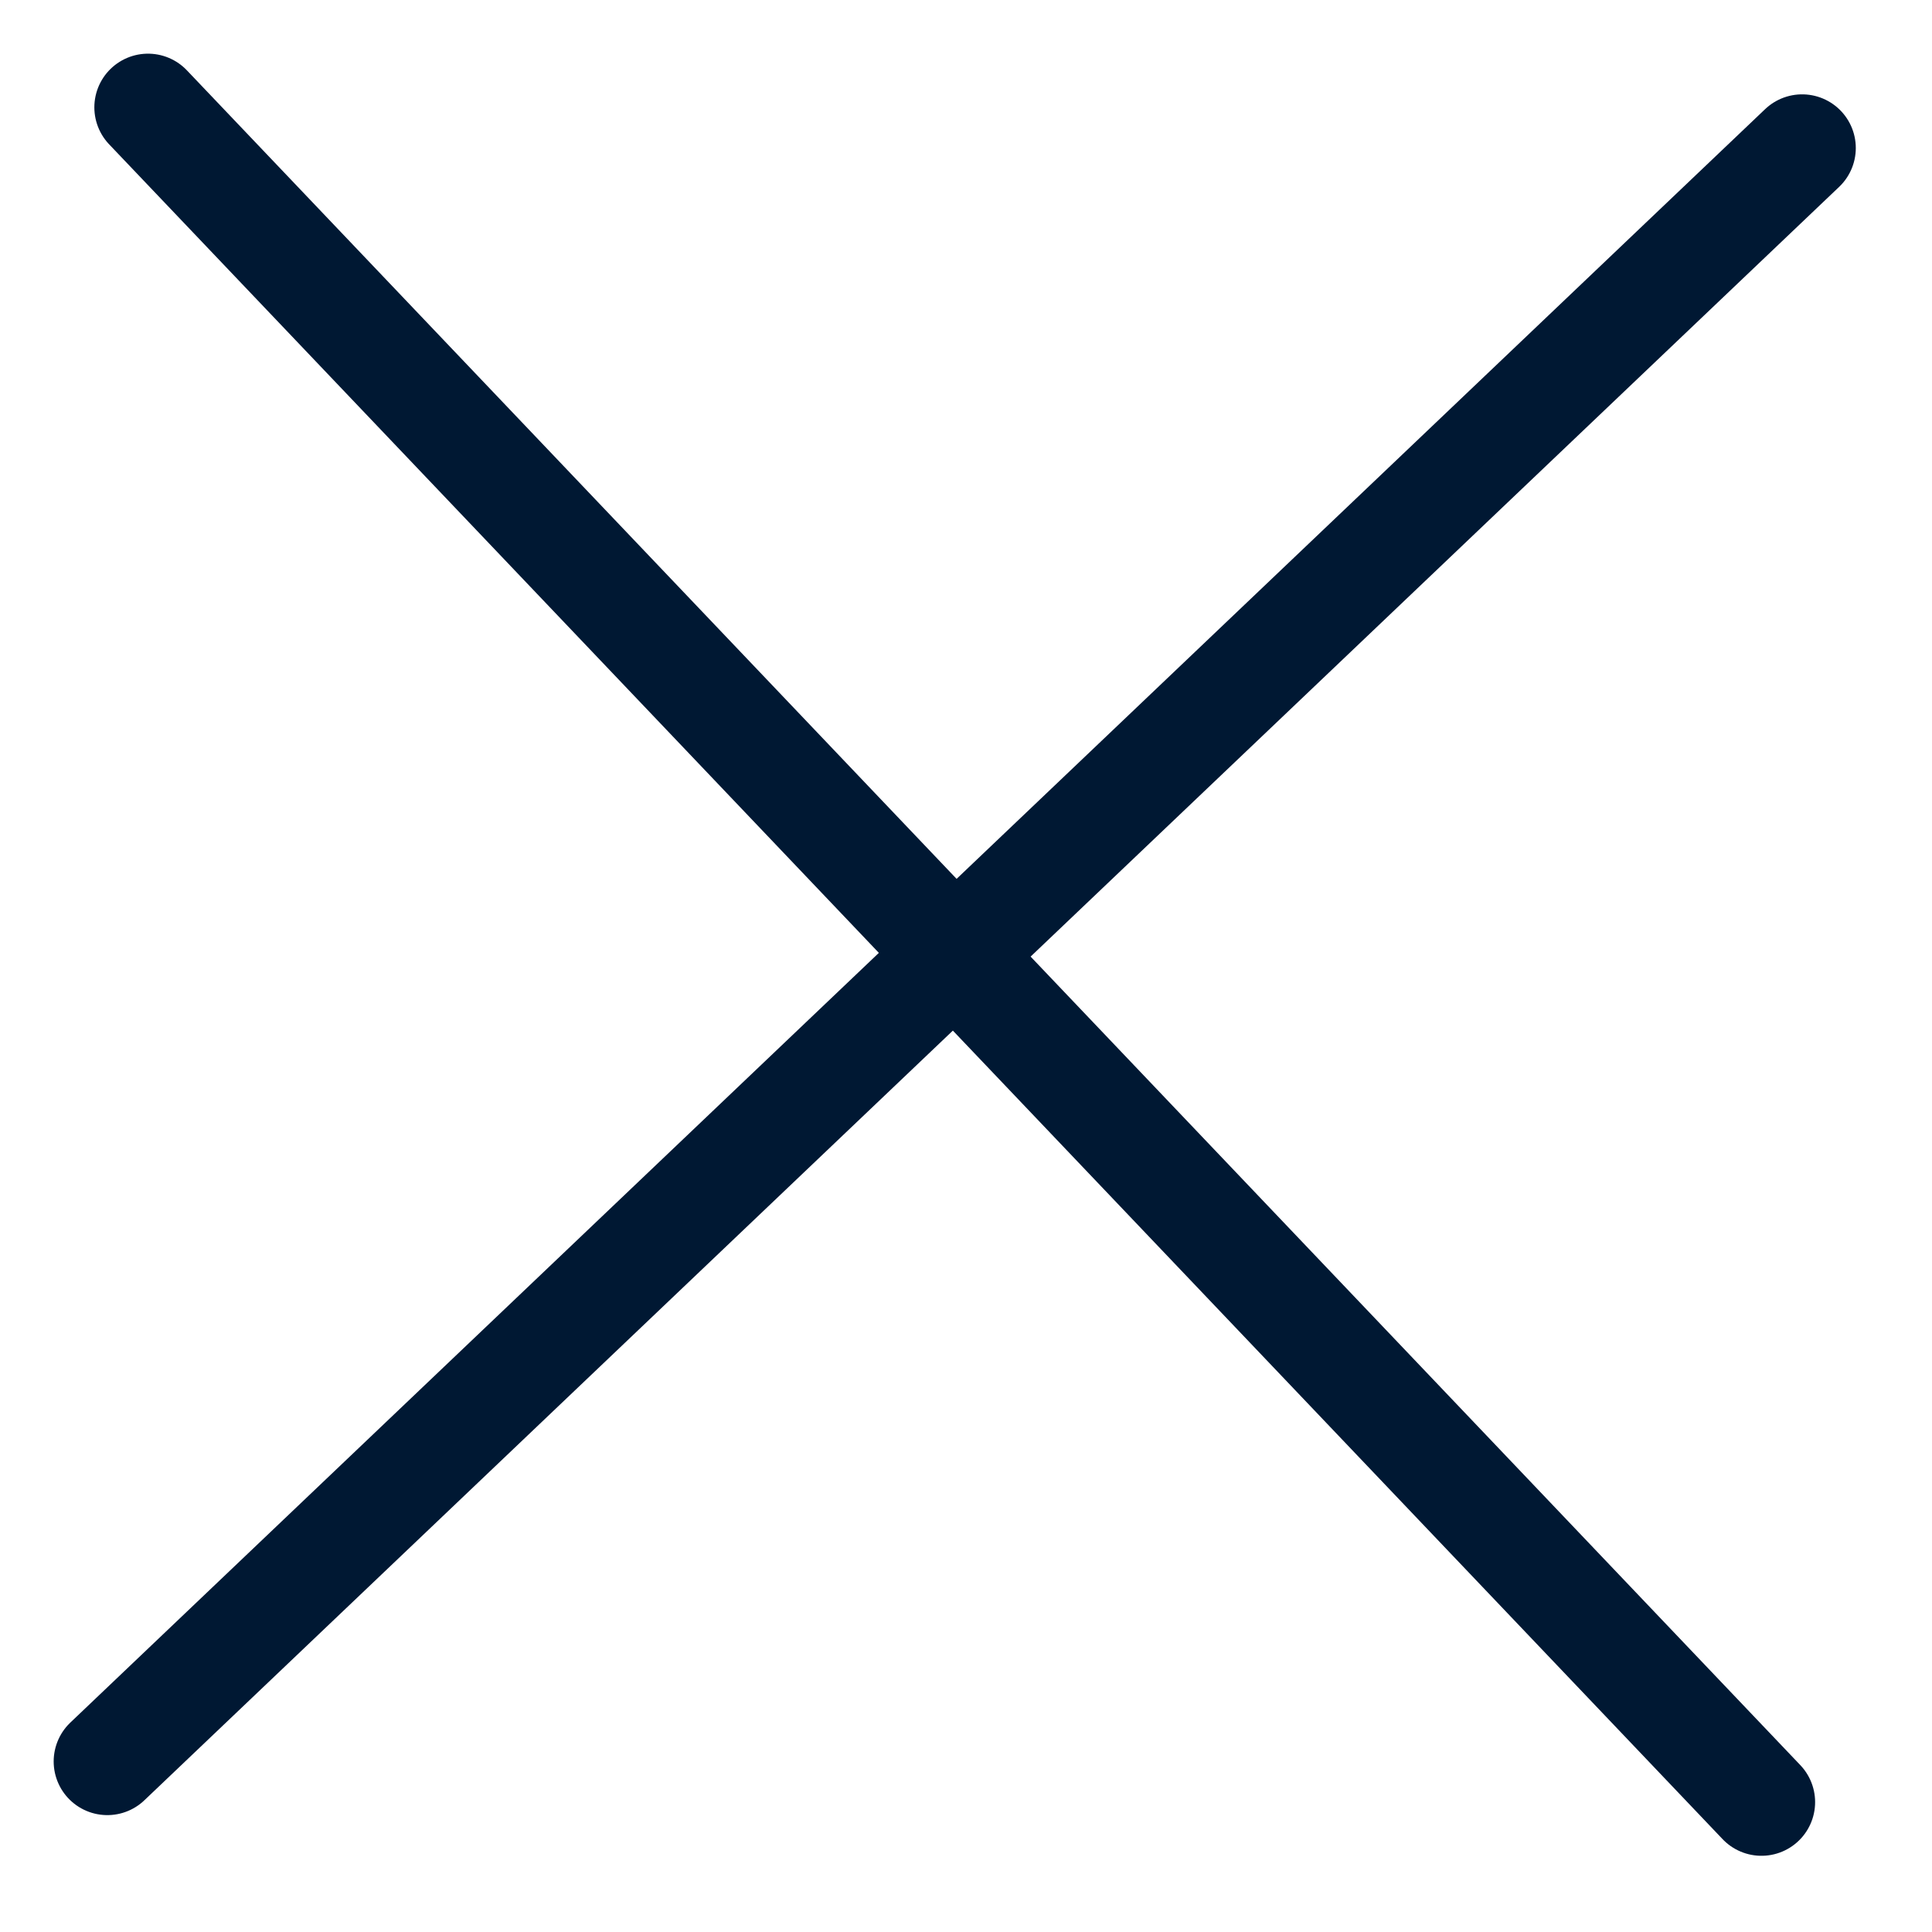 <svg width="18" height="18" viewBox="0 0 18 18" fill="none" xmlns="http://www.w3.org/2000/svg">
<path d="M1 16.411L16.79 1.379" stroke="#001833" stroke-linecap="round" stroke-linejoin="round"/>
<path d="M1.379 1L16.411 16.79" stroke="#001833" stroke-linecap="round" stroke-linejoin="round"/>
</svg>
